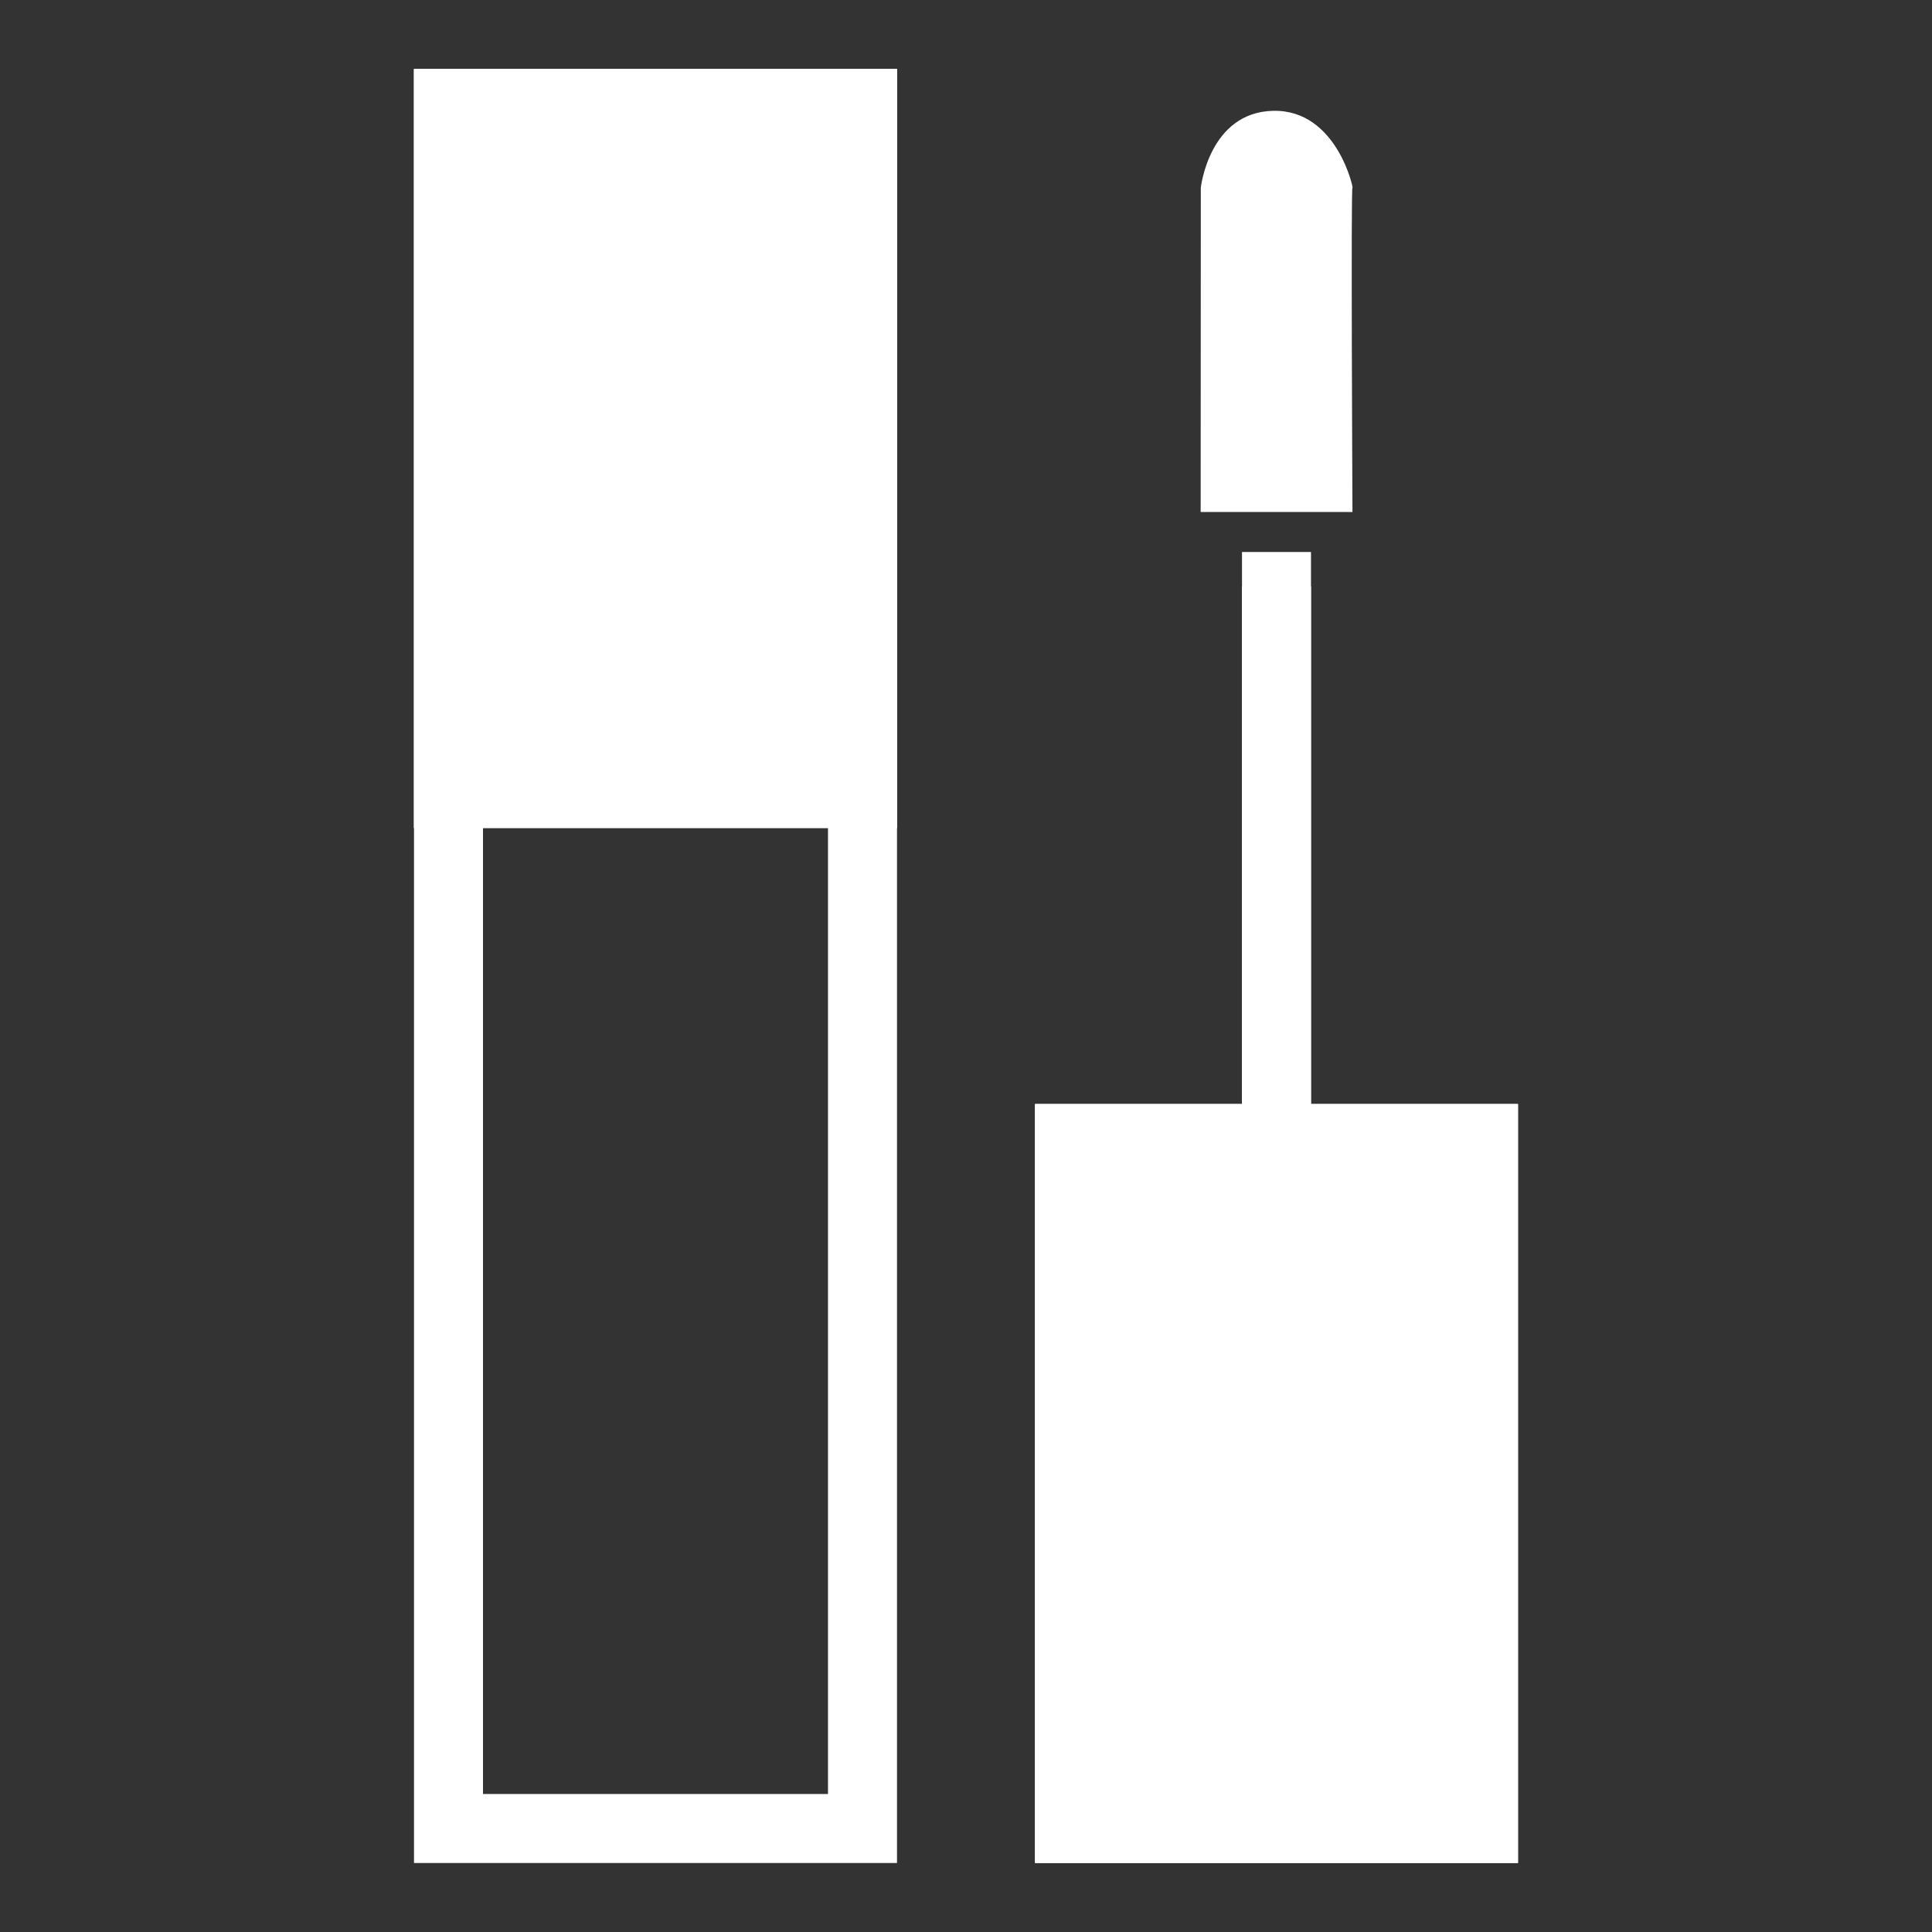 <svg xmlns="http://www.w3.org/2000/svg" xmlns:xlink="http://www.w3.org/1999/xlink" width="28" height="28" viewBox="0 0 28 28">
  <rect x="0" y="0" width="28" height="28" fill="#333333" stroke="none"/>
  <defs>
    <clipPath id="clip-path">
      <rect id="長方形_4952" data-name="長方形 4952" width="28" height="28" transform="translate(4962 2532)" fill="#fff"/>
    </clipPath>
  </defs>
  <g id="マスクグループ_113" data-name="マスクグループ 113" transform="translate(-4962 -2532)" clip-path="url(#clip-path)">
    <g id="長方形_4953" data-name="長方形 4953" transform="translate(4968 2533)" fill="none" stroke="#fff" stroke-width="1">
      <rect width="7" height="26" stroke="none"/>
      <rect x="0.5" y="0.5" width="6" height="25" fill="none"/>
    </g>
    <g id="長方形_4954" data-name="長方形 4954" transform="translate(4968 2533)" fill="#fff" stroke="#fff" stroke-width="1">
      <rect width="7" height="11" stroke="none"/>
      <rect x="0.5" y="0.5" width="6" height="10" fill="none"/>
    </g>
    <g id="長方形_4955" data-name="長方形 4955" transform="translate(4977 2548)" fill="#fff" stroke="#fff" stroke-width="1">
      <rect width="7" height="11" stroke="none"/>
      <rect x="0.5" y="0.5" width="6" height="10" fill="none"/>
    </g>
    <g id="長方形_4956" data-name="長方形 4956" transform="translate(4980 2540)" fill="#fff" stroke="#fff" stroke-width="1">
      <rect width="1" height="11" stroke="none"/>
      <rect x="0.5" y="0.5" height="10" fill="none"/>
    </g>
    <path id="パス_16000" data-name="パス 16000" d="M4979.434,2573.837h2.2s-.024-4.751,0-4.7-.215-1.132-1.146-1.114-1.052,1.114-1.052,1.114Z" transform="translate(-0.033 -34.417)" fill="#fff"/>
  </g>
</svg>
